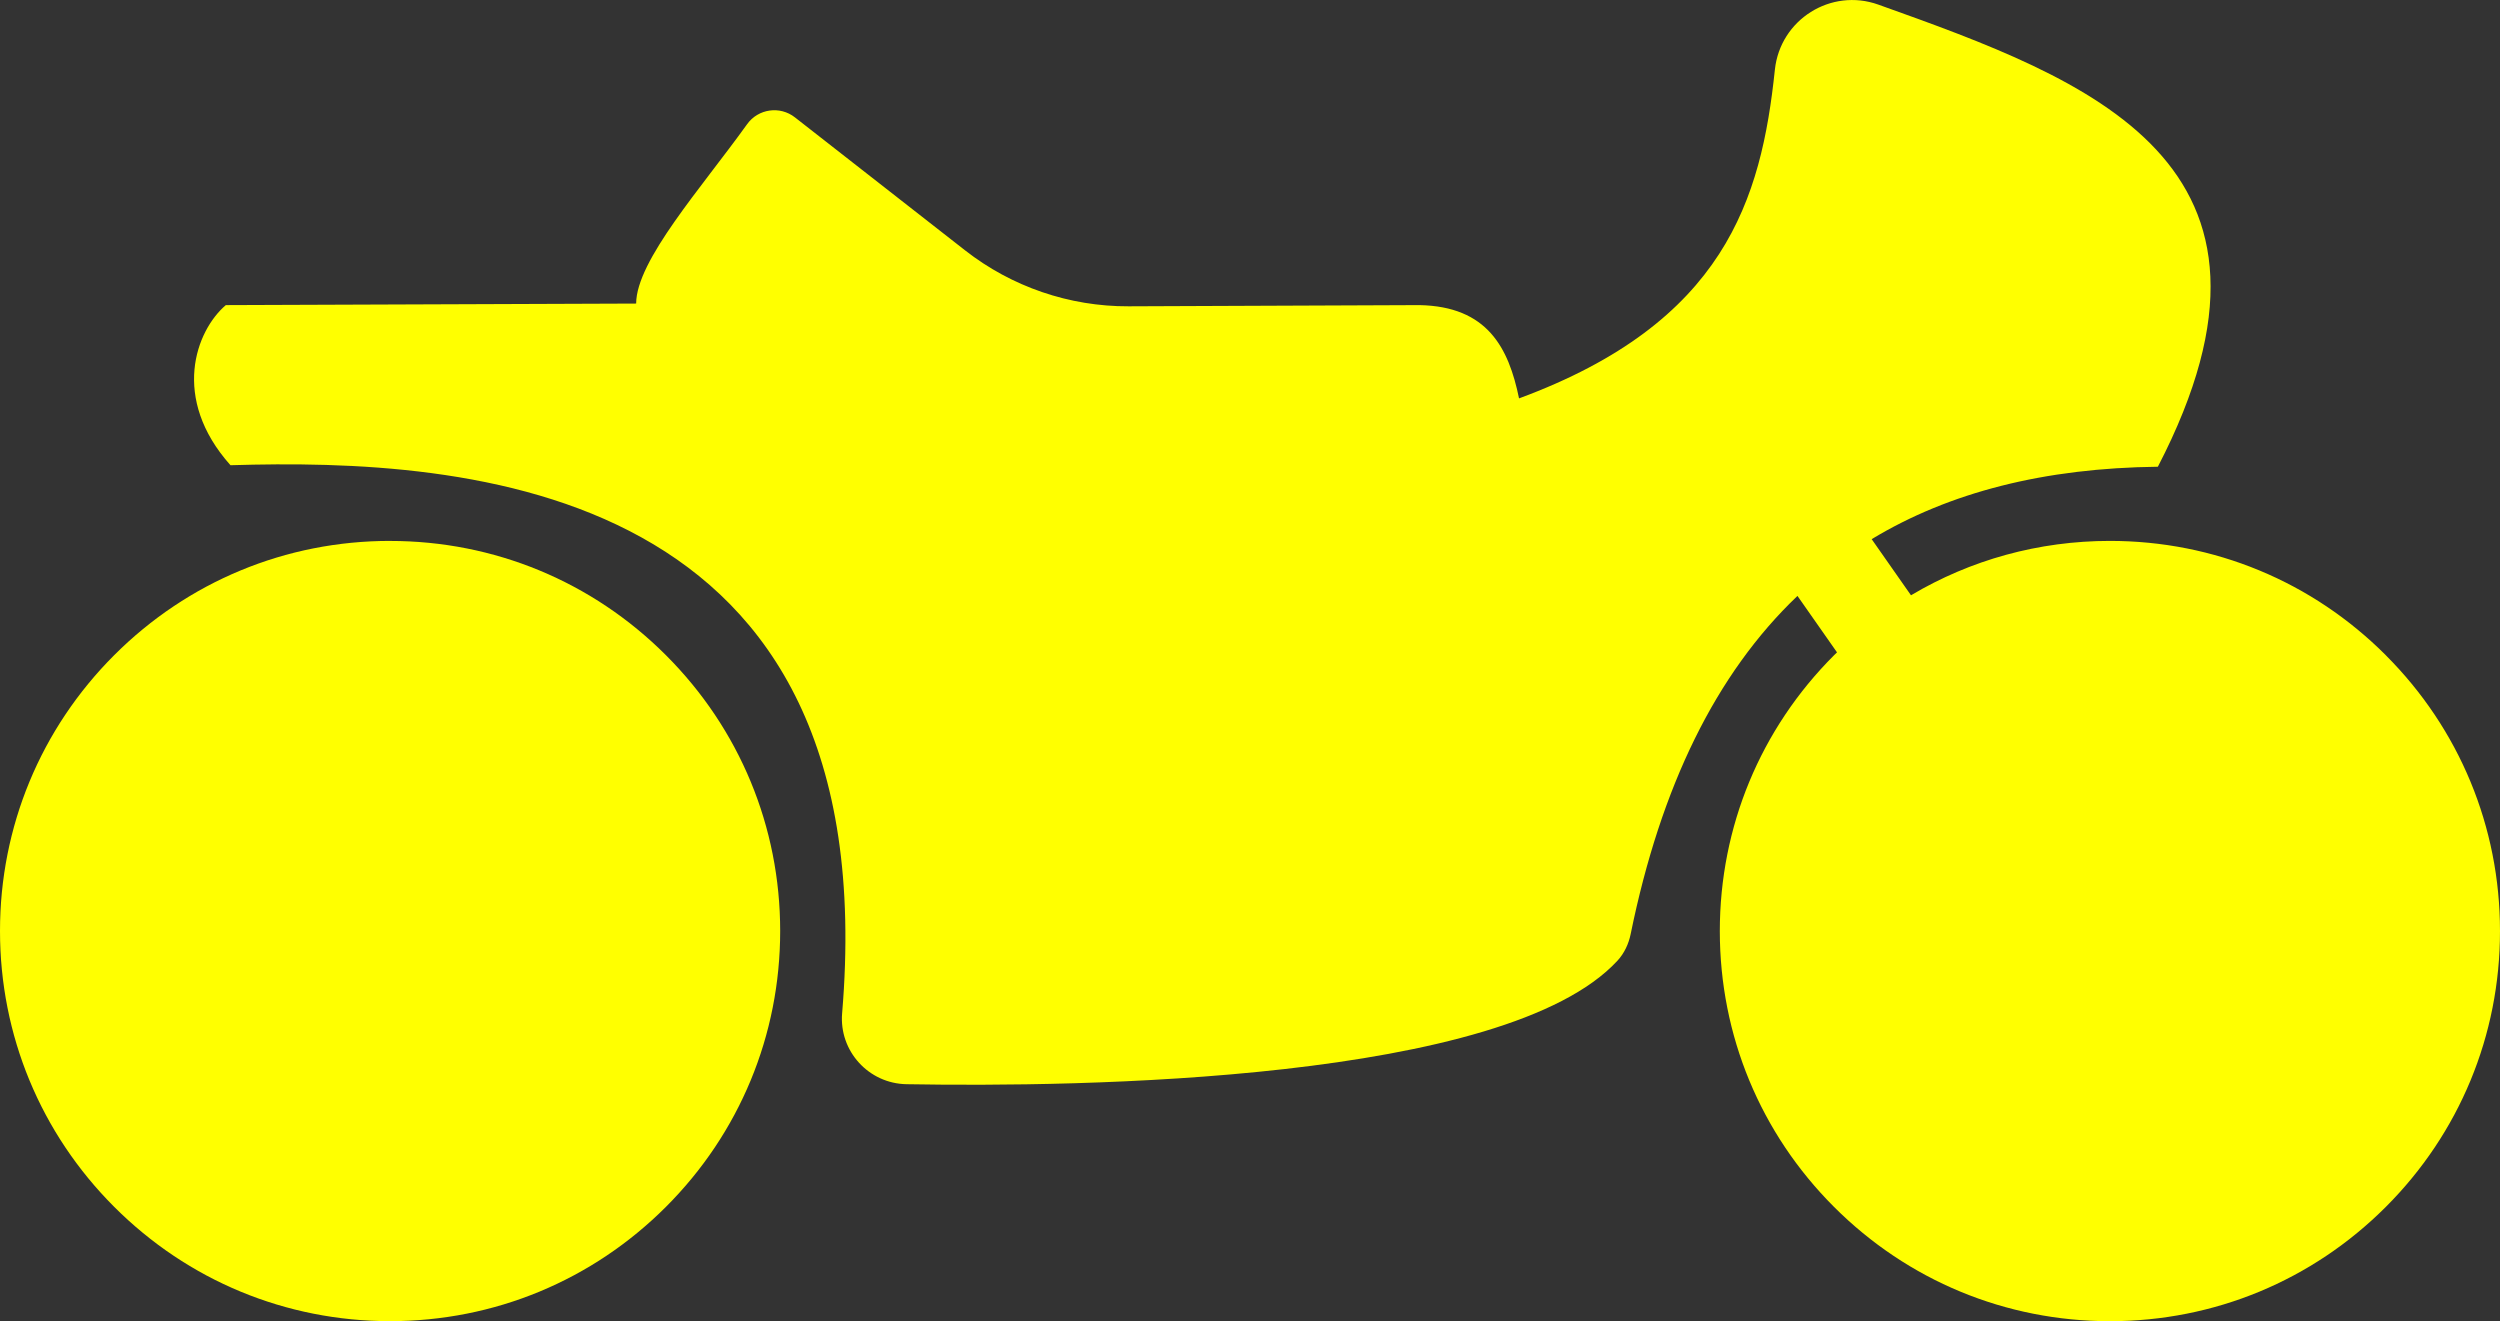 <?xml version="1.0" encoding="UTF-8"?>
<svg id="Ebene_2" data-name="Ebene 2" xmlns="http://www.w3.org/2000/svg" viewBox="0 0 644.85 340.78">
  <rect x="0" y="0" width="644.85" height="340.78" fill="#333333" stroke="none"/>
  <defs>
    <style>
      .cls-1 {
        fill: #ff0;
        fill-rule: evenodd;
        stroke-width: 0px;
      }
    </style>
  </defs>
  <g id="Ebene_1-2" data-name="Ebene 1">
    <g>
      <path class="cls-1" d="M100.61,139.52c-26.88,0-52.15,10.47-71.15,29.47C10.46,188,0,213.27,0,240.14c0,26.88,10.46,52.15,29.46,71.16s44.27,29.48,71.15,29.48,52.15-10.47,71.16-29.48c19.01-19.01,29.47-44.28,29.47-71.16,0-26.87-10.46-52.14-29.47-71.14-19.01-19.01-44.28-29.47-71.16-29.47Z"/>
      <path class="cls-1" d="M615.39,169c-19-19.01-44.27-29.48-71.15-29.48-18.35,0-35.95,4.88-51.32,14.03l-10.14-14.48c20.06-12.13,44.61-18.35,73.82-18.68,40.7-78.59-17.82-99.79-72.1-119.2-12.24-4.38-25.33,3.87-26.69,16.8-3.5,33.41-12.91,65.17-65.99,84.77-2.68-13.06-8.15-23.72-25.67-24.06l-75.03.31c-15.28.06-30.14-5.02-42.18-14.43l-43.9-34.31c-3.86-3.02-9.46-2.23-12.32,1.75-11.81,16.46-28.6,35.18-28.63,46.28l-105.84.4c-7.71,6.57-14.25,23.99,1.2,41.3,60.88-1.85,169.29,4.41,157.77,141.36-.82,9.74,6.83,18.13,16.61,18.3,44.37.78,154.54-.58,183.39-31.87,1.76-1.91,2.88-4.33,3.4-6.88,7.78-38.13,22.02-67.18,43.02-87.2l10.2,14.56c-.25.25-.51.49-.76.74-19.01,19.01-29.47,44.28-29.47,71.16,0,26.88,10.46,52.15,29.47,71.15,19.01,19.01,44.28,29.47,71.16,29.47s52.15-10.47,71.15-29.47c19.01-19.01,29.47-44.28,29.46-71.16,0-26.87-10.46-52.14-29.46-71.15Z"/>
    </g>
  </g>
</svg>